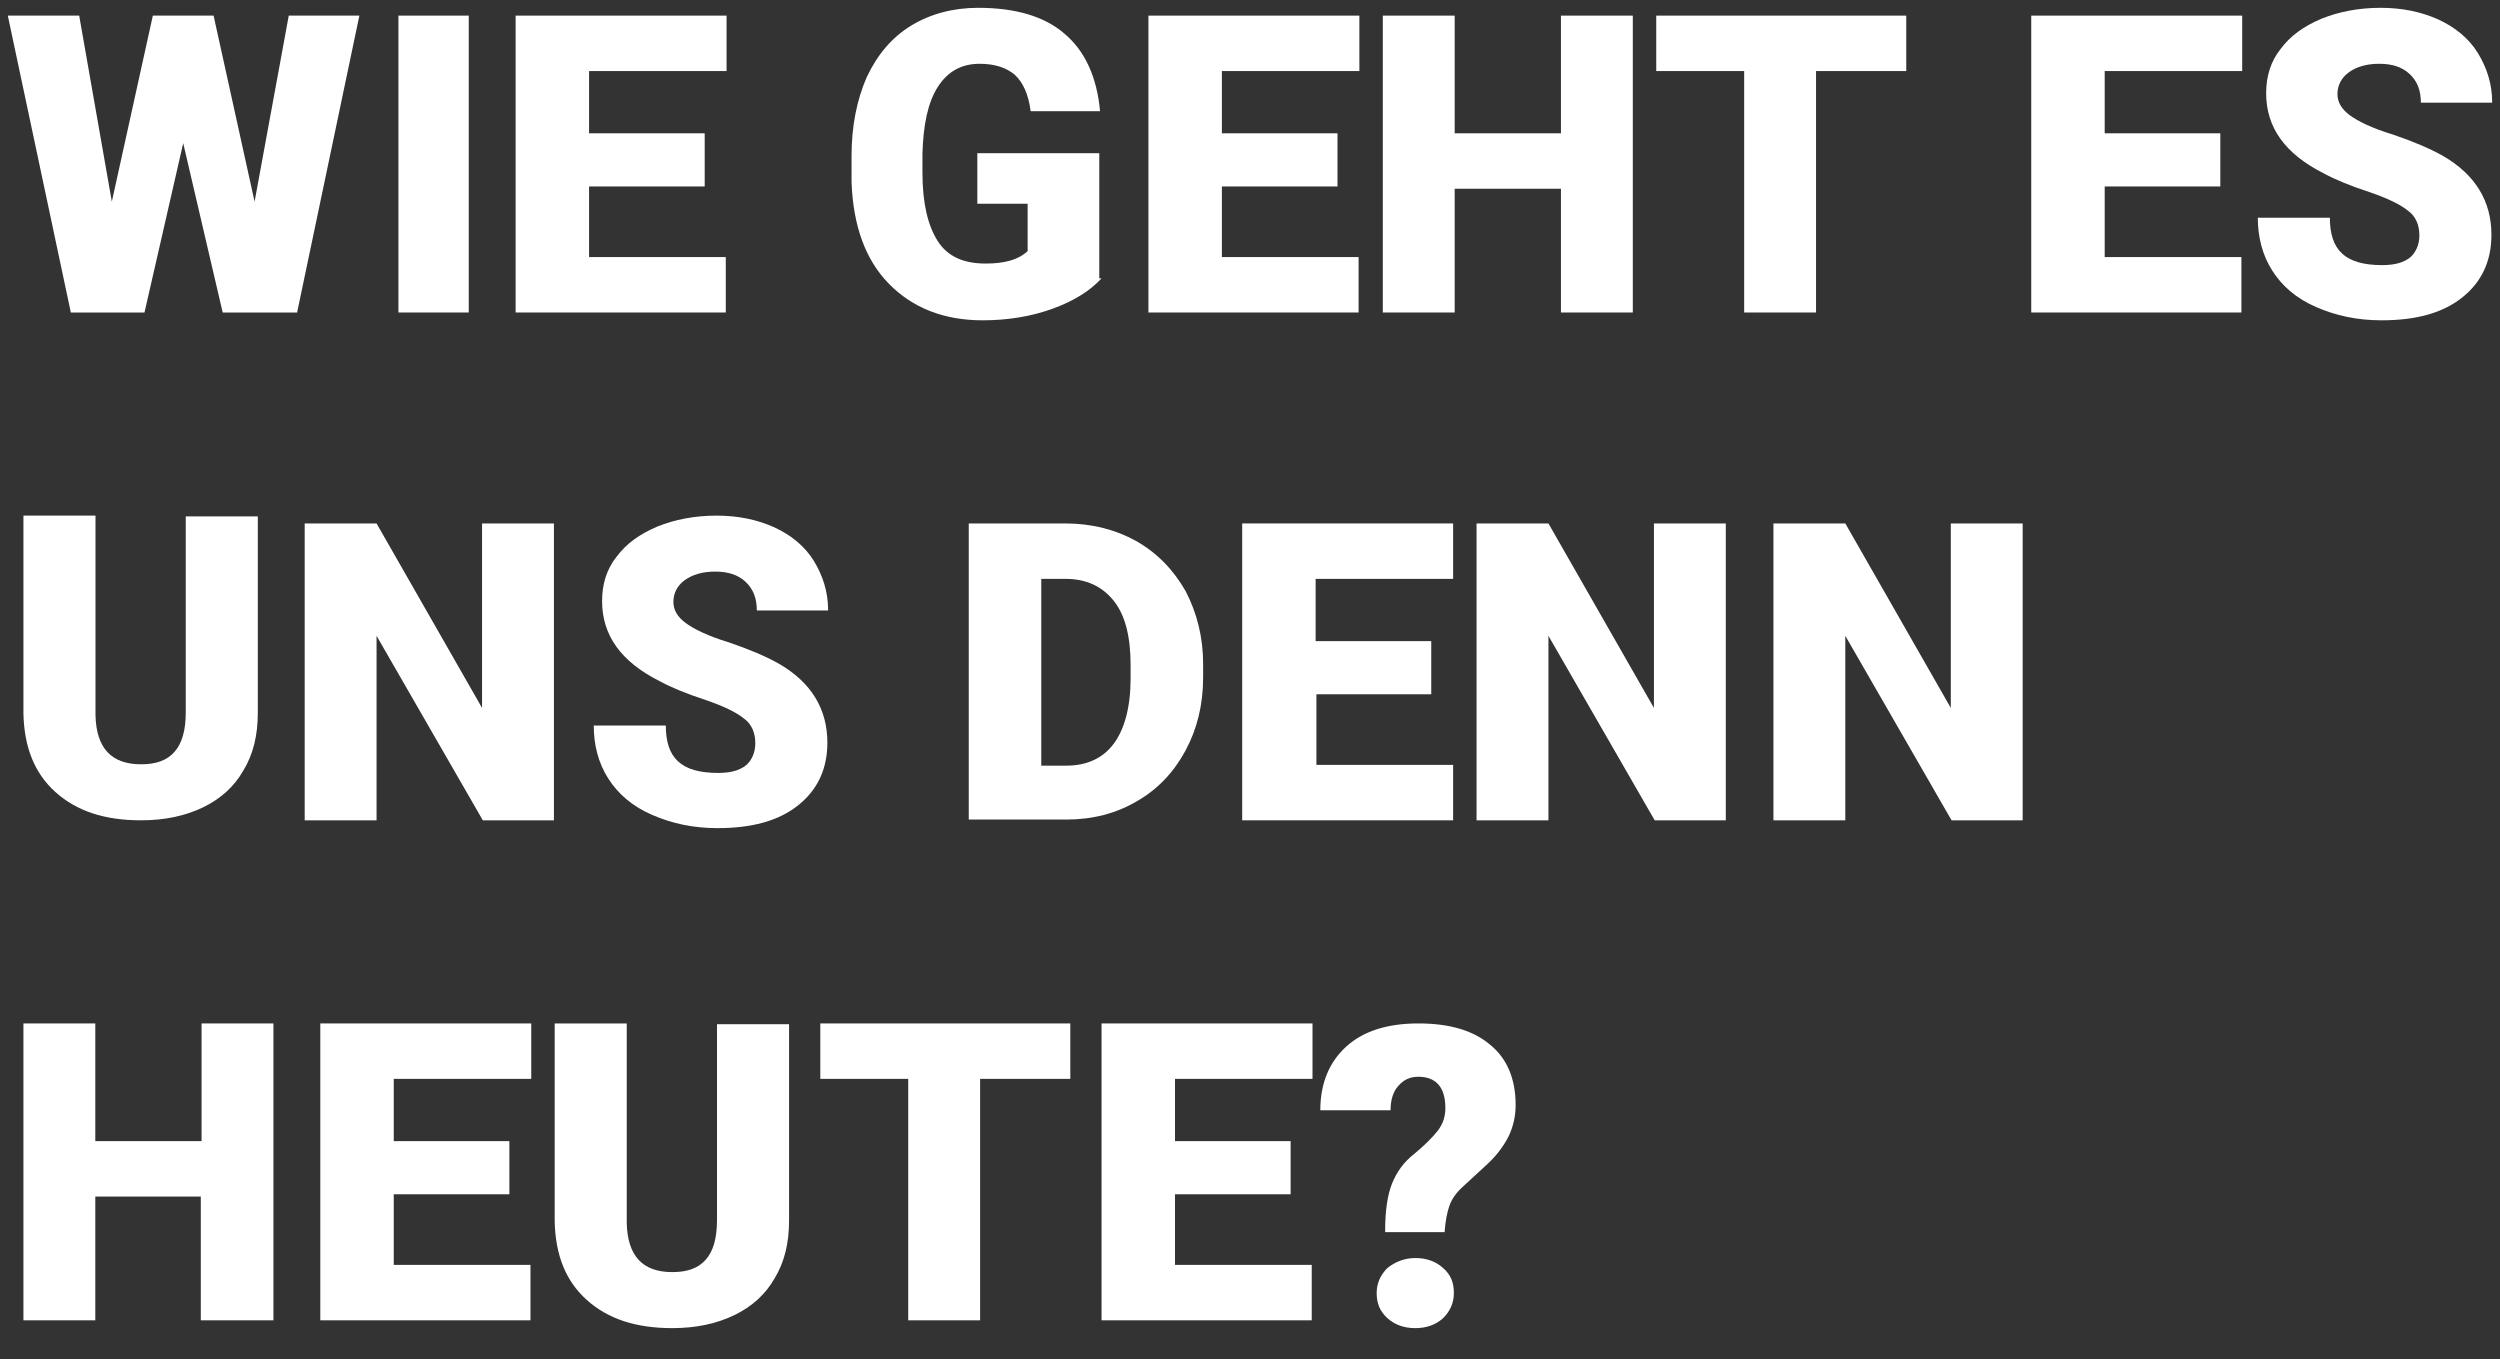 <?xml version="1.0" encoding="UTF-8"?>
<svg width="320px" height="174px" viewBox="0 0 320 174" version="1.1" xmlns="http://www.w3.org/2000/svg" xmlns:xlink="http://www.w3.org/1999/xlink">
    <rect x="0" y="0" width="320" height="174" fill="#333333" stroke="none"/>
    <!-- Generator: Sketch 56.3 (81716) - https://sketch.com -->
    <title>wtf-09-gesundheit</title>
    <desc>Created with Sketch.</desc>
    <g id="Page-1" stroke="none" stroke-width="1" fill="none" fill-rule="evenodd">
        <g id="Artboard" fill="#FFFFFF" fill-rule="nonzero">
            <g id="wtf-09-gesundheit" transform="translate(1, 1)">
                <polygon id="Path" points="31.587 24.811 35.961 1 45 1 37.03 39 27.505 39 22.451 17.327 17.495 39 8.067 39 0 1 9.136 1 13.315 24.811 18.564 1 26.339 1"></polygon>
                <polygon id="Path" points="59 39 50 39 50 1 59 1"></polygon>
                <polygon id="Path" points="89.2 22.867 74.4 22.867 74.4 31.905 91.9 31.905 91.9 39 65 39 65 1 92 1 92 8.095 74.4 8.095 74.4 16.064 89.2 16.064"></polygon>
                <path d="M140,34.627 C138.537,36.219 136.488,37.512 133.756,38.507 C131.024,39.502 128,40 124.78,40 C119.805,40 115.805,38.408 112.78,35.323 C109.756,32.239 108.195,27.861 108,22.289 L108,18.905 C108,15.124 108.683,11.741 109.951,8.856 C111.317,5.97 113.171,3.781 115.61,2.289 C118.049,0.796 120.976,0 124.195,0 C128.976,0 132.683,1.095 135.22,3.284 C137.854,5.473 139.415,8.856 139.805,13.234 L130.927,13.234 C130.634,11.045 129.951,9.552 128.878,8.557 C127.805,7.662 126.341,7.164 124.39,7.164 C122.049,7.164 120.293,8.159 119.024,10.149 C117.756,12.139 117.171,15.025 117.073,18.706 L117.073,21.095 C117.073,24.975 117.756,27.861 119.024,29.851 C120.293,31.841 122.341,32.736 125.171,32.736 C127.61,32.736 129.366,32.239 130.537,31.144 L130.537,25.075 L124.098,25.075 L124.098,18.607 L139.707,18.607 L139.707,34.627 L140,34.627 Z" id="Path"></path>
                <polygon id="Path" points="170.2 22.867 155.4 22.867 155.4 31.905 172.9 31.905 172.9 39 146 39 146 1 173 1 173 8.095 155.4 8.095 155.4 16.064 170.2 16.064"></polygon>
                <polygon id="Path" points="208 39 198.801 39 198.801 23.159 185.199 23.159 185.199 39 176 39 176 1 185.199 1 185.199 16.064 198.801 16.064 198.801 1 208 1"></polygon>
                <polygon id="Path" points="242.902 8.095 231.453 8.095 231.453 39 222.254 39 222.254 8.095 211 8.095 211 1 243 1 243 8.095"></polygon>
                <polygon id="Path" points="283.2 22.867 268.4 22.867 268.4 31.905 285.9 31.905 285.9 39 259 39 259 1 286 1 286 8.095 268.4 8.095 268.4 16.064 283.2 16.064"></polygon>
                <path d="M308.68,29.154 C308.68,27.761 308.194,26.667 307.223,25.97 C306.252,25.174 304.602,24.378 302.272,23.582 C299.845,22.786 297.903,21.99 296.447,21.194 C291.495,18.706 289.068,15.323 289.068,10.945 C289.068,8.756 289.65,6.866 290.913,5.274 C292.175,3.582 293.825,2.388 296.155,1.393 C298.388,0.498 300.913,0 303.728,0 C306.447,0 308.874,0.498 311.107,1.493 C313.243,2.488 314.99,3.881 316.155,5.771 C317.32,7.662 318,9.751 318,12.139 L308.874,12.139 C308.874,10.547 308.388,9.353 307.417,8.458 C306.447,7.562 305.184,7.164 303.534,7.164 C301.883,7.164 300.621,7.562 299.65,8.259 C298.68,8.955 298.194,9.95 298.194,11.045 C298.194,12.04 298.68,12.935 299.748,13.731 C300.816,14.527 302.66,15.423 305.282,16.219 C307.903,17.114 310.039,18.01 311.786,19.005 C315.864,21.393 317.903,24.776 317.903,29.055 C317.903,32.438 316.641,35.124 314.117,37.114 C311.592,39.104 308.194,40 303.825,40 C300.718,40 298,39.403 295.476,38.308 C292.951,37.214 291.107,35.622 289.845,33.632 C288.583,31.642 288,29.353 288,26.866 L297.223,26.866 C297.223,28.955 297.709,30.448 298.777,31.443 C299.845,32.438 301.495,32.935 303.922,32.935 C305.476,32.935 306.641,32.637 307.515,31.94 C308.194,31.343 308.68,30.348 308.68,29.154 Z" id="Path"></path>
                <path d="M32,65.098 L32,90.247 C32,93.096 31.417,95.552 30.155,97.615 C28.99,99.678 27.243,101.249 25.01,102.33 C22.777,103.411 20.155,104 17.049,104 C12.388,104 8.796,102.821 6.078,100.365 C3.359,97.909 2.097,94.569 2,90.345 L2,65 L11.223,65 L11.223,90.542 C11.32,94.766 13.262,96.829 17.049,96.829 C18.99,96.829 20.35,96.338 21.32,95.257 C22.291,94.176 22.777,92.506 22.777,90.149 L22.777,65.098 L32,65.098 L32,65.098 Z" id="Path"></path>
                <polygon id="Path" points="70 104 60.801 104 47.199 80.384 47.199 104 38 104 38 66 47.199 66 60.703 89.616 60.703 66 69.902 66 69.902 104"></polygon>
                <path d="M95.68,94.154 C95.68,92.761 95.194,91.667 94.223,90.97 C93.252,90.174 91.602,89.378 89.272,88.582 C86.845,87.786 84.903,86.99 83.447,86.194 C78.495,83.706 76.068,80.323 76.068,75.945 C76.068,73.756 76.65,71.866 77.913,70.274 C79.175,68.582 80.825,67.388 83.155,66.393 C85.388,65.498 87.913,65 90.728,65 C93.447,65 95.874,65.498 98.107,66.493 C100.243,67.488 101.99,68.881 103.155,70.771 C104.32,72.662 105,74.751 105,77.139 L95.874,77.139 C95.874,75.547 95.388,74.353 94.417,73.458 C93.447,72.562 92.184,72.164 90.534,72.164 C88.883,72.164 87.621,72.562 86.65,73.259 C85.68,73.955 85.194,74.95 85.194,76.045 C85.194,77.04 85.68,77.935 86.748,78.731 C87.816,79.527 89.66,80.423 92.282,81.219 C94.903,82.114 97.039,83.01 98.786,84.005 C102.864,86.393 104.903,89.776 104.903,94.055 C104.903,97.438 103.641,100.124 101.117,102.114 C98.592,104.104 95.194,105 90.825,105 C87.718,105 85,104.403 82.476,103.308 C79.951,102.214 78.107,100.622 76.845,98.632 C75.583,96.642 75,94.353 75,91.866 L84.223,91.866 C84.223,93.955 84.709,95.448 85.777,96.443 C86.845,97.438 88.495,97.935 90.922,97.935 C92.476,97.935 93.641,97.637 94.515,96.94 C95.194,96.343 95.68,95.348 95.68,94.154 Z" id="Path"></path>
                <path d="M123,104 L123,66 L135.313,66 C138.733,66 141.762,66.777 144.401,68.235 C147.137,69.79 149.189,71.928 150.752,74.65 C152.218,77.468 153,80.578 153,83.98 L153,85.729 C153,89.228 152.218,92.338 150.752,95.059 C149.287,97.78 147.235,100.015 144.498,101.57 C141.86,103.125 138.831,103.903 135.508,103.903 L123,103.903 L123,104 Z M132.283,73.095 L132.283,97.003 L135.508,97.003 C138.147,97.003 140.199,96.031 141.567,94.184 C142.935,92.338 143.717,89.519 143.717,85.826 L143.717,84.174 C143.717,80.481 143.033,77.76 141.567,75.913 C140.101,74.066 138.049,73.095 135.41,73.095 L132.283,73.095 Z" id="Shape"></path>
                <polygon id="Path" points="182.3 87.867 167.5 87.867 167.5 96.905 185 96.905 185 104 158 104 158 66 185 66 185 73.095 167.4 73.095 167.4 81.064 182.2 81.064 182.2 87.867"></polygon>
                <polygon id="Path" points="220 104 210.801 104 197.199 80.384 197.199 104 188 104 188 66 197.199 66 210.703 89.616 210.703 66 219.902 66 219.902 104"></polygon>
                <polygon id="Path" points="258 104 248.801 104 235.199 80.384 235.199 104 226 104 226 66 235.199 66 248.703 89.616 248.703 66 257.902 66 257.902 104"></polygon>
                <polygon id="Path" points="33.902 168 24.703 168 24.703 152.159 11.199 152.159 11.199 168 2 168 2 130 11.199 130 11.199 145.064 24.801 145.064 24.801 130 34 130 34 168"></polygon>
                <polygon id="Path" points="64.2 151.867 49.4 151.867 49.4 160.905 66.9 160.905 66.9 168 40 168 40 130 67 130 67 137.095 49.4 137.095 49.4 145.064 64.2 145.064"></polygon>
                <path d="M100,130.098 L100,155.247 C100,158.096 99.417,160.552 98.155,162.615 C96.99,164.678 95.243,166.249 93.01,167.33 C90.777,168.411 88.155,169 85.049,169 C80.388,169 76.796,167.821 74.078,165.365 C71.359,162.909 70.097,159.569 70,155.345 L70,130 L79.223,130 L79.223,155.542 C79.32,159.766 81.262,161.829 85.049,161.829 C86.99,161.829 88.35,161.338 89.32,160.257 C90.291,159.176 90.777,157.506 90.777,155.149 L90.777,130.098 L100,130.098 L100,130.098 Z" id="Path"></path>
                <polygon id="Path" points="135.902 137.095 124.453 137.095 124.453 168 115.254 168 115.254 137.095 104 137.095 104 130 136 130 136 137.095"></polygon>
                <polygon id="Path" points="164.2 151.867 149.4 151.867 149.4 160.905 166.9 160.905 166.9 168 140 168 140 130 167 130 167 137.095 149.4 137.095 149.4 145.064 164.2 145.064"></polygon>
                <path d="M176.3,156.52 C176.3,153.985 176.597,151.938 177.19,150.475 C177.783,149.012 178.672,147.745 180.055,146.673 C181.34,145.6 182.328,144.625 183.02,143.748 C183.711,142.87 184.008,141.895 184.008,140.822 C184.008,138.19 182.822,136.825 180.549,136.825 C179.462,136.825 178.672,137.215 177.98,137.995 C177.289,138.775 176.992,139.847 176.992,141.115 L168,141.115 C168,137.605 169.186,134.875 171.36,132.925 C173.534,130.975 176.597,130 180.549,130 C184.502,130 187.565,130.877 189.739,132.73 C191.913,134.485 193,137.118 193,140.433 C193,141.895 192.704,143.162 192.111,144.43 C191.518,145.6 190.628,146.868 189.344,148.037 L186.281,150.865 C185.391,151.645 184.798,152.523 184.502,153.4 C184.206,154.278 184.008,155.35 183.909,156.715 L176.3,156.715 L176.3,156.52 Z M175.213,164.515 C175.213,163.248 175.708,162.175 176.597,161.298 C177.585,160.518 178.771,160.03 180.154,160.03 C181.538,160.03 182.723,160.42 183.711,161.298 C184.7,162.175 185.095,163.15 185.095,164.515 C185.095,165.782 184.601,166.855 183.711,167.732 C182.723,168.61 181.538,169 180.154,169 C178.771,169 177.585,168.61 176.597,167.732 C175.609,166.855 175.213,165.782 175.213,164.515 Z" id="Shape"></path>
            </g>
        </g>
    </g>
</svg>